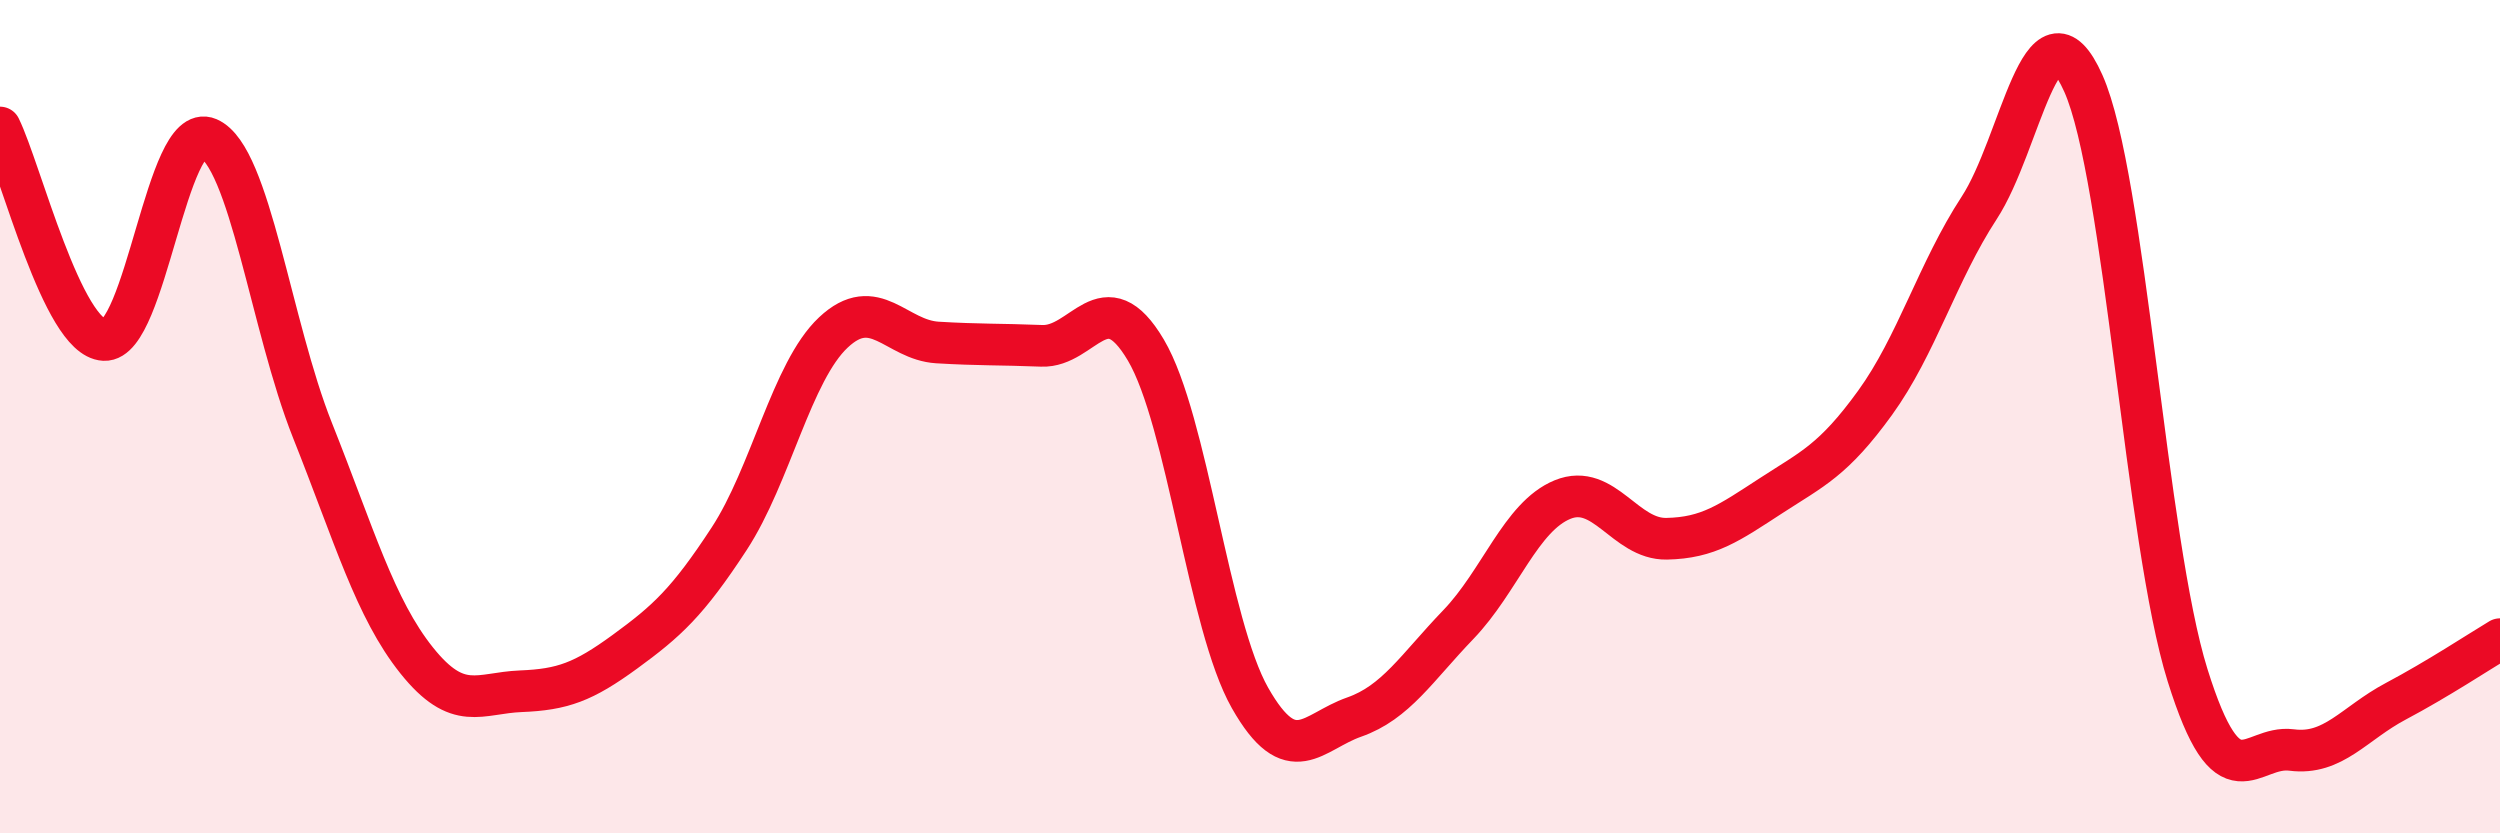 
    <svg width="60" height="20" viewBox="0 0 60 20" xmlns="http://www.w3.org/2000/svg">
      <path
        d="M 0,3.06 C 0.5,4.08 1.5,8.11 2.5,8.16 C 3.5,8.21 4,2.89 5,3.32 C 6,3.75 6.5,7.82 7.5,10.33 C 8.5,12.84 9,14.6 10,15.85 C 11,17.1 11.5,16.63 12.5,16.59 C 13.5,16.55 14,16.37 15,15.64 C 16,14.91 16.5,14.46 17.5,12.93 C 18.5,11.4 19,8.92 20,7.98 C 21,7.04 21.5,8.16 22.5,8.22 C 23.5,8.28 24,8.26 25,8.3 C 26,8.34 26.5,6.71 27.5,8.4 C 28.5,10.09 29,14.99 30,16.75 C 31,18.51 31.5,17.56 32.5,17.21 C 33.5,16.86 34,16.03 35,14.99 C 36,13.95 36.5,12.4 37.5,11.99 C 38.5,11.58 39,12.95 40,12.93 C 41,12.91 41.5,12.55 42.5,11.9 C 43.5,11.25 44,11.05 45,9.67 C 46,8.29 46.5,6.52 47.5,4.99 C 48.5,3.46 49,-0.24 50,2 C 51,4.24 51.5,13 52.5,16.2 C 53.5,19.4 54,17.87 55,18 C 56,18.13 56.5,17.36 57.5,16.83 C 58.5,16.3 59.5,15.64 60,15.34L60 20L0 20Z"
        fill="#EB0A25"
        opacity="0.1"
        stroke-linecap="round"
        stroke-linejoin="round"
      />
      <path
        d="M 0,3.06 C 0.5,4.08 1.5,8.11 2.5,8.16 C 3.5,8.21 4,2.89 5,3.32 C 6,3.75 6.5,7.82 7.5,10.33 C 8.5,12.84 9,14.6 10,15.85 C 11,17.1 11.5,16.63 12.5,16.59 C 13.5,16.55 14,16.37 15,15.64 C 16,14.91 16.5,14.46 17.5,12.93 C 18.5,11.4 19,8.92 20,7.98 C 21,7.04 21.5,8.16 22.5,8.22 C 23.5,8.28 24,8.26 25,8.3 C 26,8.34 26.5,6.71 27.5,8.4 C 28.5,10.09 29,14.99 30,16.75 C 31,18.51 31.5,17.56 32.5,17.21 C 33.5,16.86 34,16.03 35,14.99 C 36,13.95 36.5,12.4 37.5,11.99 C 38.5,11.58 39,12.95 40,12.93 C 41,12.91 41.5,12.55 42.5,11.9 C 43.5,11.25 44,11.05 45,9.67 C 46,8.29 46.5,6.52 47.5,4.99 C 48.5,3.46 49,-0.24 50,2 C 51,4.24 51.5,13 52.5,16.2 C 53.5,19.4 54,17.87 55,18 C 56,18.13 56.5,17.36 57.5,16.83 C 58.5,16.3 59.5,15.64 60,15.34"
        stroke="#EB0A25"
        stroke-width="1"
        fill="none"
        stroke-linecap="round"
        stroke-linejoin="round"
      />
    </svg>
  